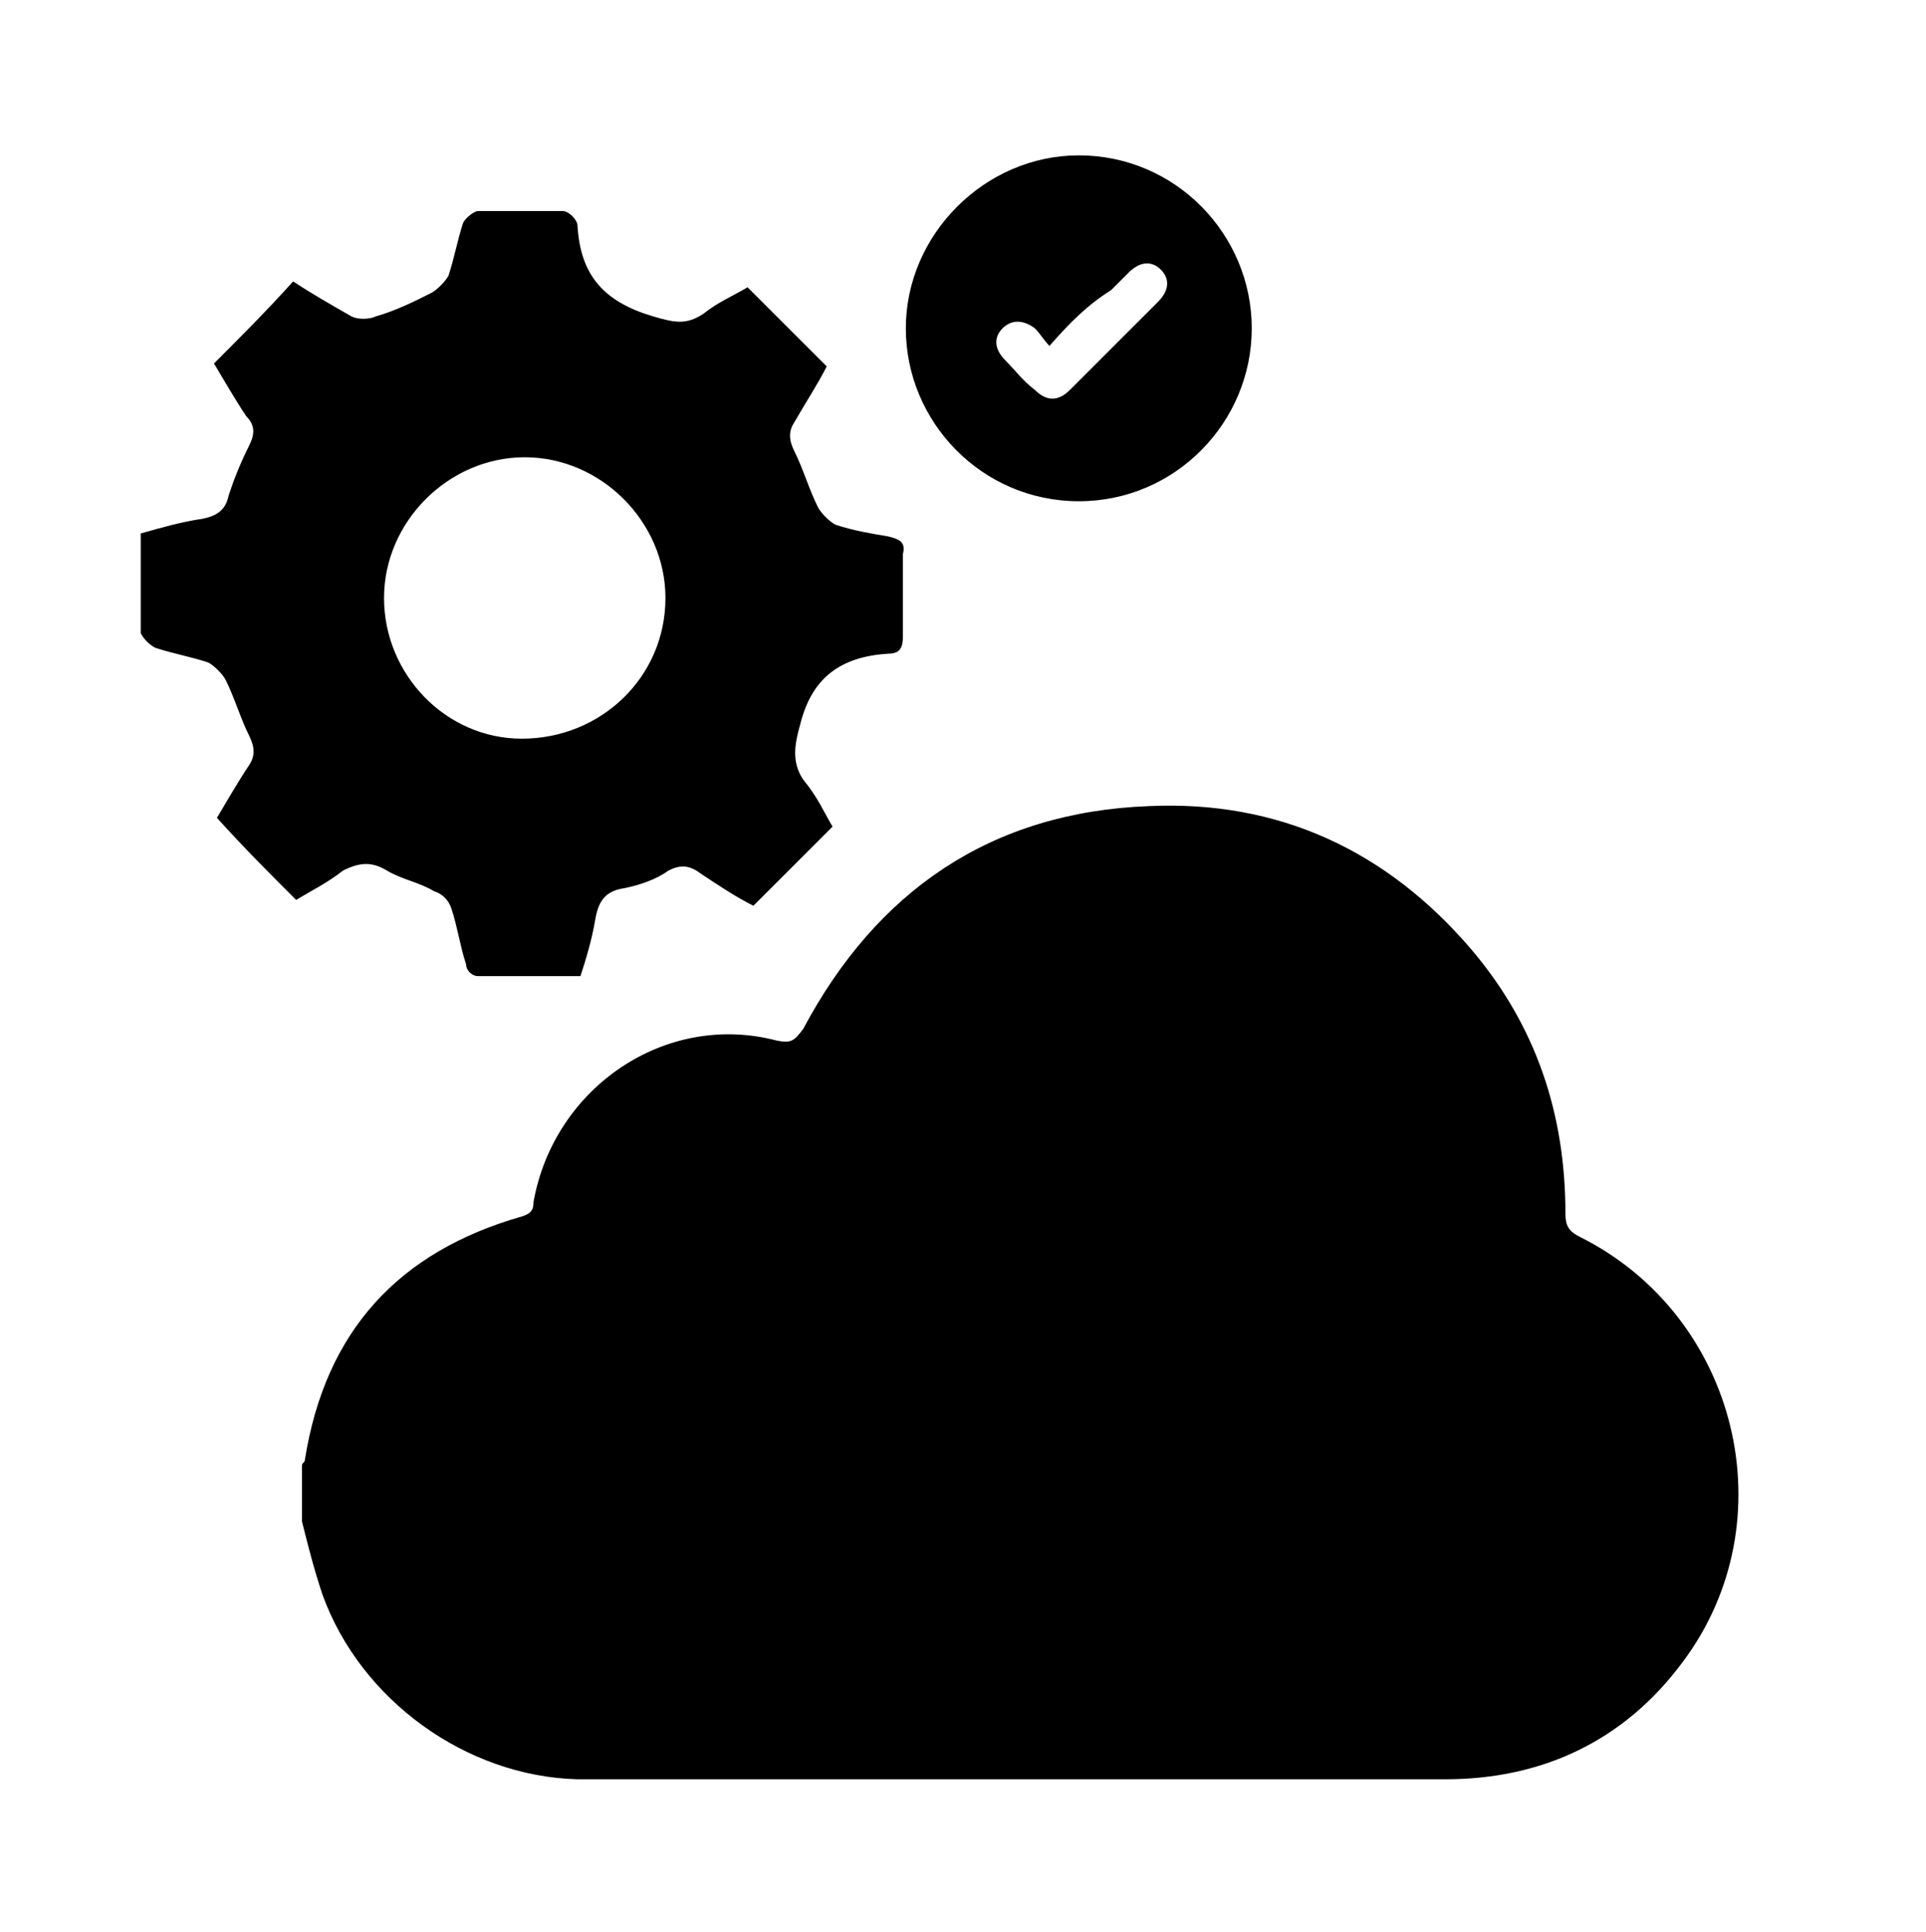 <?xml version="1.0" encoding="utf-8"?>
<!-- Generator: Adobe Illustrator 27.0.0, SVG Export Plug-In . SVG Version: 6.00 Build 0)  -->
<svg version="1.1" id="Layer_1" xmlns="http://www.w3.org/2000/svg" xmlns:xlink="http://www.w3.org/1999/xlink" x="0px" y="0px"
	 viewBox="0 0 65.7 65.9" style="enable-background:new 0 0 65.7 65.9;" xml:space="preserve">
<g>
	<g>
		<path d="M10.3,51.9c0-0.6,0-1.3,0-1.9c0-0.1,0.1-0.1,0.1-0.2c0.7-4.4,3.2-7.1,7.4-8.3c0.3-0.1,0.4-0.2,0.4-0.5
			c0.7-3.9,4.5-6.5,8.3-5.5c0.5,0.1,0.6,0,0.9-0.4c2.5-4.7,6.4-7.4,11.8-7.6c4.4-0.2,8.1,1.5,11,4.9c2.2,2.6,3.2,5.6,3.2,9
			c0,0.4,0.1,0.6,0.5,0.8c5.4,2.7,7.1,9.7,3.5,14.5c-2,2.7-4.8,4-8.1,4c-8.9,0-17.8,0-26.7,0c-1,0-1.9,0-2.9,0
			c-3.8-0.1-7.4-2.7-8.7-6.3C10.7,53.5,10.5,52.7,10.3,51.9z"/>
	</g>
</g>
<path d="M28.4,28.2c-0.9,0.9-1.8,1.8-2.7,2.7c-0.6-0.3-1.2-0.7-1.8-1.1c-0.4-0.3-0.7-0.3-1.1-0.1c-0.4,0.3-1,0.5-1.5,0.6
	c-0.7,0.1-0.9,0.5-1,1.1s-0.3,1.3-0.5,1.9c-1.2,0-2.3,0-3.5,0c-0.2,0-0.4-0.2-0.4-0.4c-0.2-0.6-0.3-1.3-0.5-1.9
	c-0.1-0.3-0.3-0.5-0.6-0.6c-0.5-0.3-1.1-0.4-1.6-0.7s-0.9-0.3-1.5,0c-0.5,0.4-1.1,0.7-1.6,1c-0.9-0.9-1.8-1.8-2.7-2.8
	c0.3-0.5,0.7-1.2,1.1-1.8c0.2-0.3,0.2-0.6,0-1c-0.3-0.6-0.5-1.3-0.8-1.9c-0.1-0.2-0.4-0.5-0.6-0.6c-0.6-0.2-1.2-0.3-1.8-0.5
	c-0.2-0.1-0.4-0.3-0.5-0.5c0-1.1,0-2.2,0-3.4c0.7-0.2,1.4-0.4,2.1-0.5c0.5-0.1,0.8-0.3,0.9-0.8c0.2-0.6,0.4-1.1,0.7-1.7
	c0.2-0.4,0.2-0.7-0.1-1c-0.4-0.6-0.8-1.3-1.1-1.8c0.9-0.9,1.8-1.8,2.7-2.8c0.6,0.4,1.3,0.8,2,1.2c0.2,0.1,0.6,0.1,0.8,0
	c0.7-0.2,1.3-0.5,1.9-0.8c0.2-0.1,0.5-0.4,0.6-0.6c0.2-0.6,0.3-1.2,0.5-1.8c0.1-0.2,0.4-0.4,0.5-0.4c1,0,2,0,2.9,0
	c0.2,0,0.5,0.3,0.5,0.5c0.1,1.7,0.9,2.6,2.6,3.1c0.7,0.2,1.1,0.3,1.7-0.1c0.5-0.4,1-0.6,1.5-0.9c0.9,0.9,1.8,1.8,2.7,2.7
	c-0.3,0.6-0.7,1.2-1.1,1.9c-0.2,0.3-0.2,0.6,0,1c0.3,0.6,0.5,1.3,0.8,1.9c0.1,0.2,0.4,0.5,0.6,0.6c0.6,0.2,1.2,0.3,1.8,0.4
	c0.4,0.1,0.6,0.2,0.5,0.6c0,0.9,0,1.9,0,2.8c0,0.4-0.1,0.6-0.5,0.6c-1.6,0.1-2.6,0.8-3,2.4c-0.2,0.7-0.3,1.3,0.1,1.9
	C27.9,27.2,28.1,27.7,28.4,28.2z M17.8,25.2c2.7,0,4.9-2.1,4.9-4.8c0-2.6-2.2-4.8-4.8-4.8s-4.8,2.2-4.8,4.8
	C13.1,23,15.2,25.2,17.8,25.2z"/>
<path d="M36.8,17.1c-3.3,0-5.9-2.7-5.9-5.9s2.7-5.9,5.9-5.9c3.3,0,5.9,2.7,5.9,5.9S40.1,17.1,36.8,17.1z M35.8,11.8
	c-0.2-0.2-0.3-0.4-0.5-0.6c-0.4-0.3-0.8-0.3-1.1,0s-0.3,0.7,0.1,1.1c0.3,0.3,0.6,0.7,1,1c0.4,0.4,0.8,0.4,1.2,0s0.8-0.8,1.2-1.2
	c0.6-0.6,1.2-1.2,1.8-1.8c0.4-0.4,0.4-0.8,0.1-1.1c-0.3-0.3-0.7-0.3-1.1,0.1c-0.2,0.2-0.4,0.4-0.6,0.6C37.1,10.4,36.5,11,35.8,11.8z
	"/>
</svg>
